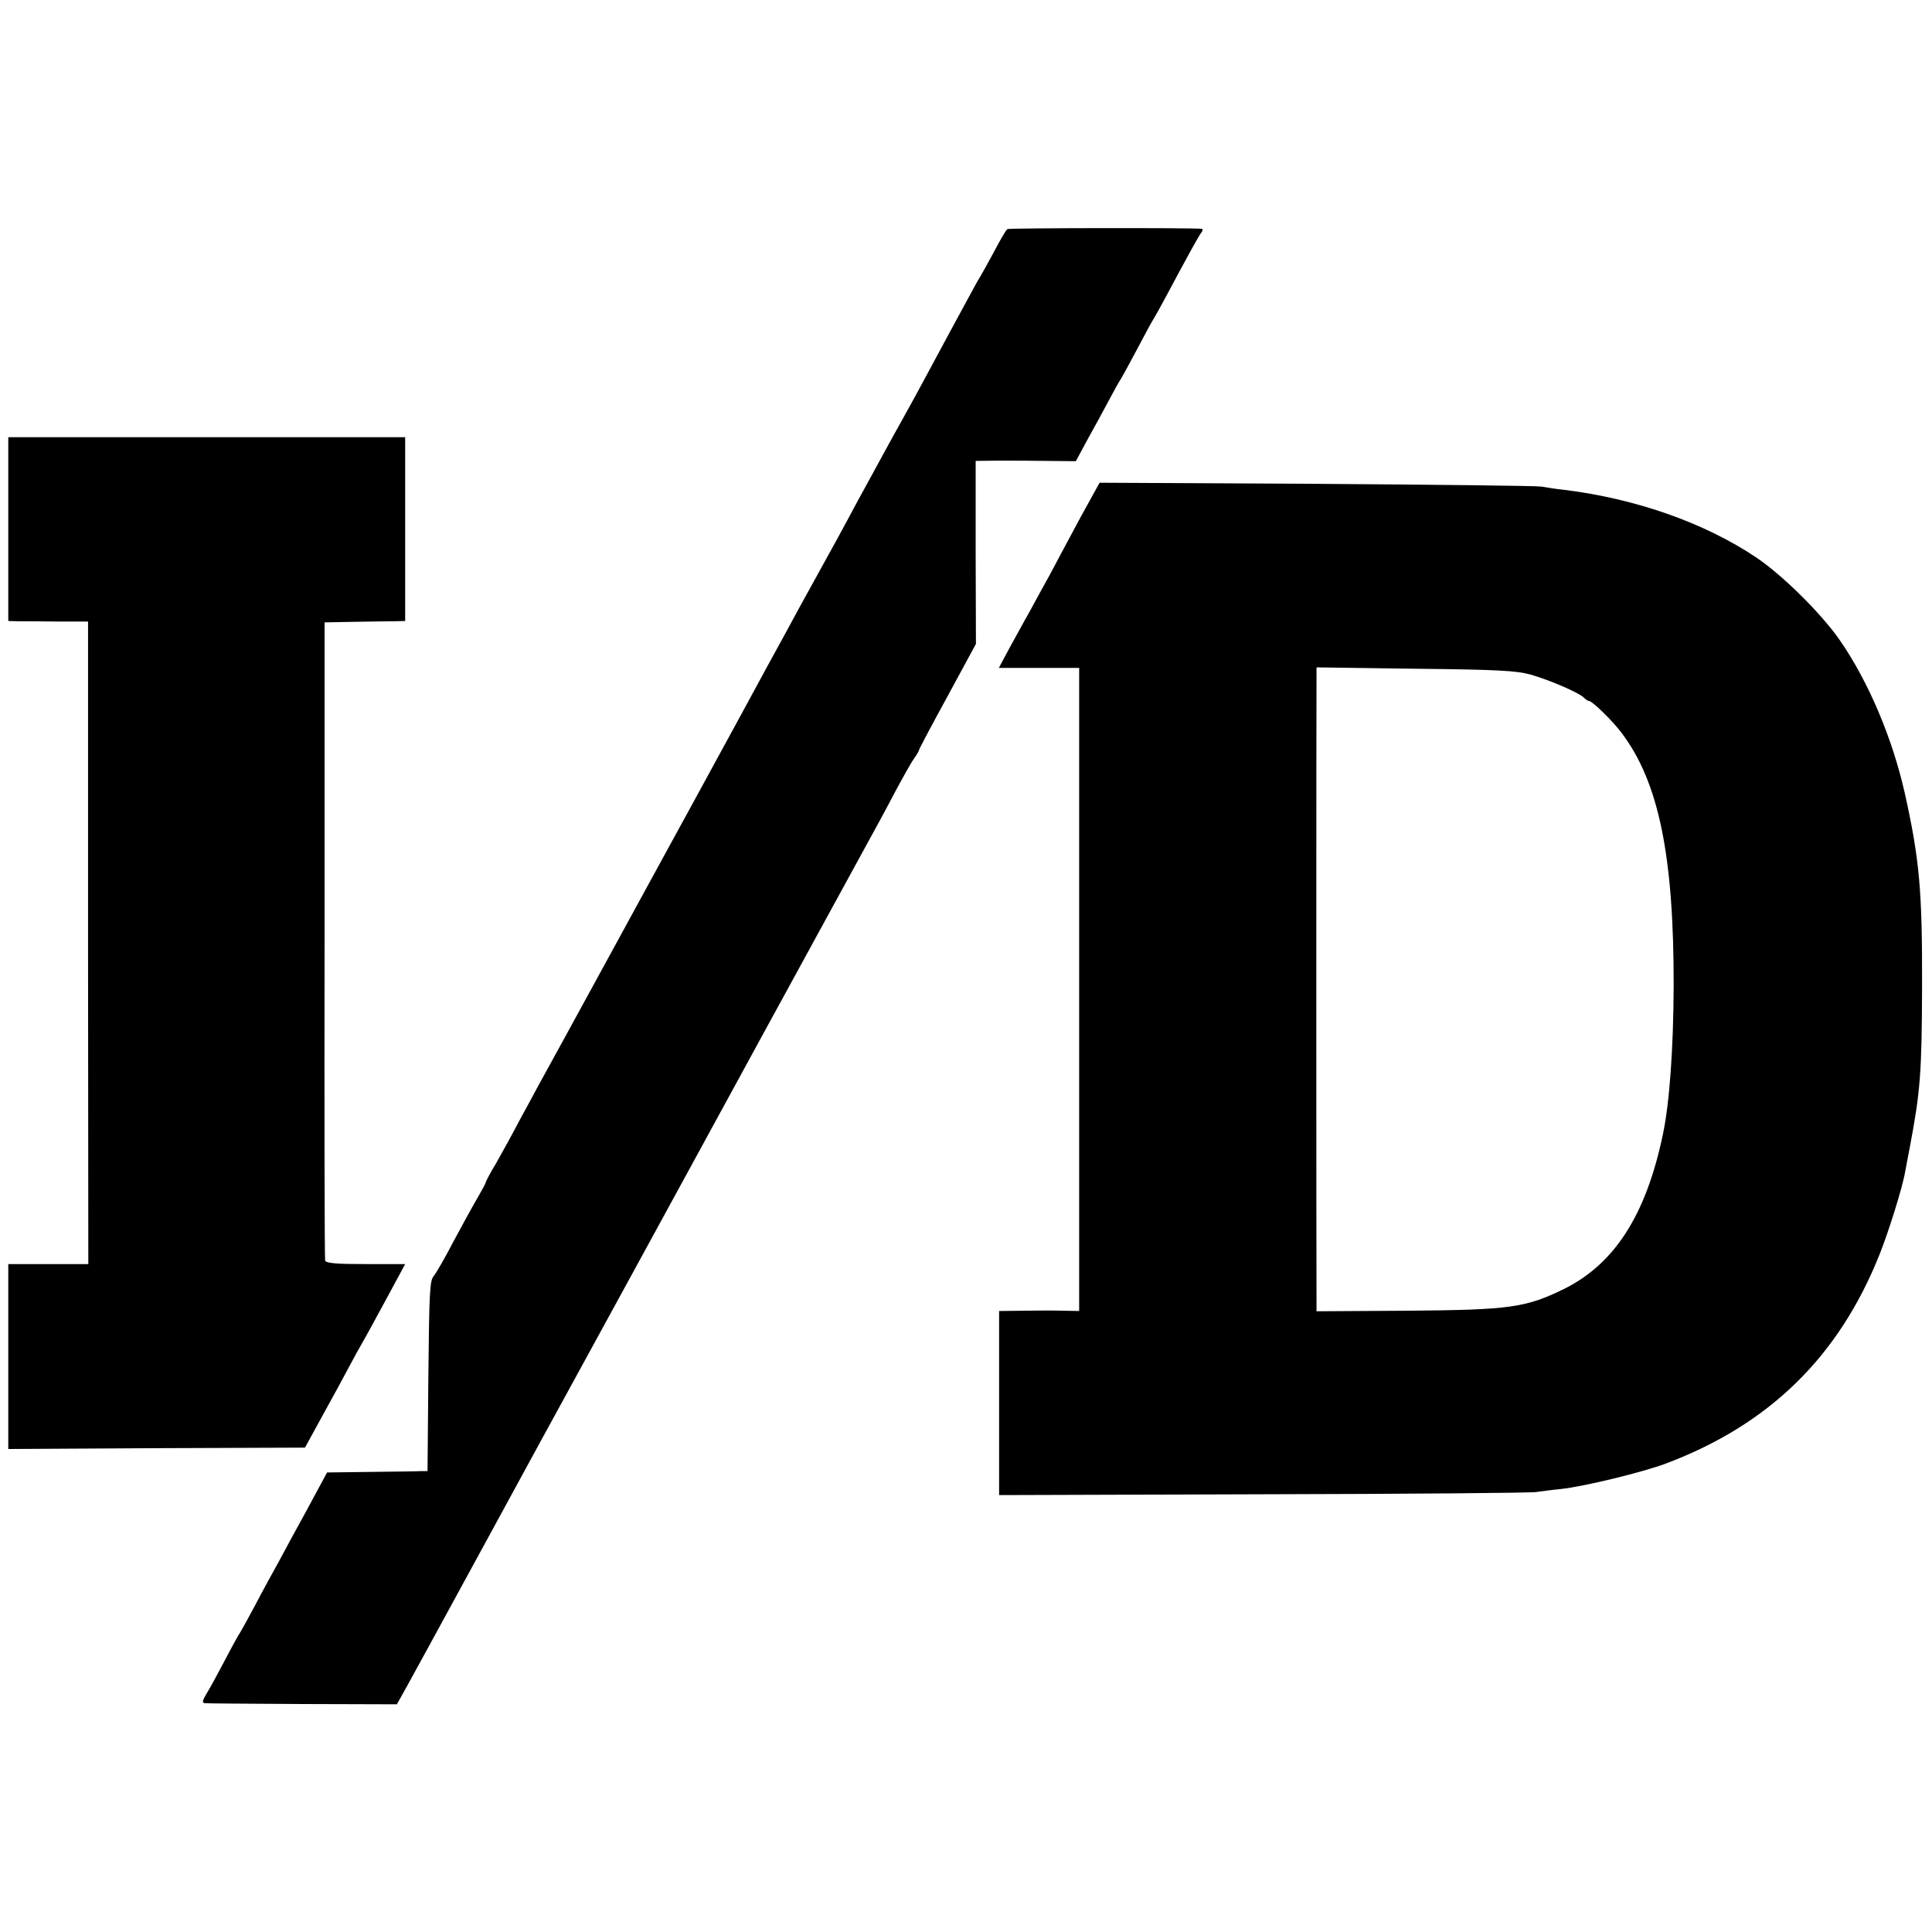 <?xml version="1.0" standalone="no"?>
<!DOCTYPE svg PUBLIC "-//W3C//DTD SVG 20010904//EN"
 "http://www.w3.org/TR/2001/REC-SVG-20010904/DTD/svg10.dtd">
<svg version="1.0" xmlns="http://www.w3.org/2000/svg"
 width="700pt" height="700pt" viewBox="0 0 700 700"
 preserveAspectRatio="xMidYMid meet">
<g transform="translate(0,700) scale(0.1,-0.1)"
fill="#000000" stroke="none">
<path d="M3650 6170 c-5 -3 -27 -41 -50 -85 -24 -44 -46 -84 -50 -90 -4 -5
-26 -46 -50 -90 -24 -44 -53 -98 -65 -120 -12 -22 -43 -80 -70 -130 -26 -49
-67 -124 -90 -165 -23 -41 -59 -106 -80 -145 -21 -38 -48 -88 -60 -110 -12
-22 -42 -76 -65 -120 -24 -44 -50 -93 -60 -110 -25 -45 -79 -143 -113 -205
-16 -30 -42 -77 -57 -105 -15 -27 -43 -79 -63 -115 -19 -36 -138 -254 -264
-485 -126 -231 -246 -449 -265 -485 -170 -311 -284 -520 -300 -548 -10 -19
-39 -73 -65 -120 -25 -48 -63 -117 -84 -154 -22 -36 -39 -69 -39 -72 0 -3 -14
-29 -31 -58 -17 -29 -56 -100 -87 -158 -30 -58 -62 -113 -71 -124 -14 -16 -16
-64 -19 -362 l-3 -344 -22 0 c-12 -1 -94 -2 -182 -3 l-160 -2 -70 -130 c-39
-71 -87 -159 -106 -195 -20 -36 -58 -105 -84 -155 -26 -49 -51 -94 -55 -100
-4 -5 -29 -50 -55 -100 -26 -49 -56 -105 -67 -122 -15 -25 -16 -33 -6 -34 7
-1 167 -2 355 -3 l341 -1 39 70 c21 38 54 99 74 135 34 63 265 485 319 585 15
28 134 246 265 485 131 239 250 458 265 485 15 28 174 318 352 645 179 327
350 641 381 697 31 56 80 146 108 200 29 54 60 110 71 125 10 14 18 28 18 31
0 3 46 90 103 194 l103 190 -1 331 0 332 80 1 c44 0 126 0 181 -1 l102 -1 42
78 c24 43 59 107 78 143 19 36 38 70 42 75 4 6 31 55 60 110 29 55 56 105 60
110 4 6 25 44 47 85 73 137 116 215 126 228 5 6 6 12 1 13 -35 4 -698 3 -704
-1z"/>
<path d="M30 5083 l0 -333 38 -1 c20 0 85 0 144 -1 l107 0 0 -1164 1 -1164
-145 0 -145 0 0 -335 0 -335 537 3 538 2 63 115 c35 63 79 144 98 180 19 36
39 72 44 80 5 8 43 77 84 153 l74 137 -143 0 c-106 0 -144 3 -147 13 -2 6 -3
530 -2 1162 l0 1150 105 2 c57 1 123 2 145 2 l42 1 0 333 0 333 -719 0 -719 0
0 -333z"/>
<path d="M3914 5124 c-38 -71 -87 -162 -109 -204 -23 -41 -56 -102 -74 -135
-19 -33 -51 -93 -73 -132 l-39 -73 146 0 145 0 0 -1165 0 -1165 -57 1 c-32 1
-97 1 -145 0 l-88 -1 0 -334 0 -333 958 3 c526 1 971 5 987 8 17 2 57 8 90 11
85 9 297 61 380 92 375 141 627 387 775 758 32 80 84 245 93 301 3 16 10 54
16 84 39 206 44 272 45 585 1 346 -9 461 -63 703 -45 198 -130 400 -234 551
-67 97 -207 236 -305 302 -187 125 -435 212 -693 244 -30 3 -67 9 -84 12 -16
3 -384 7 -816 10 l-785 4 -70 -127z m1631 -568 c70 -20 174 -65 193 -83 7 -7
16 -13 20 -13 12 -1 86 -73 117 -115 135 -178 190 -446 189 -920 -1 -224 -15
-422 -39 -535 -61 -292 -175 -470 -360 -561 -138 -67 -194 -75 -567 -78 l-328
-2 0 38 c-1 49 -1 2240 0 2271 l0 24 358 -5 c296 -3 367 -7 417 -21z"/>
</g>
</svg>
